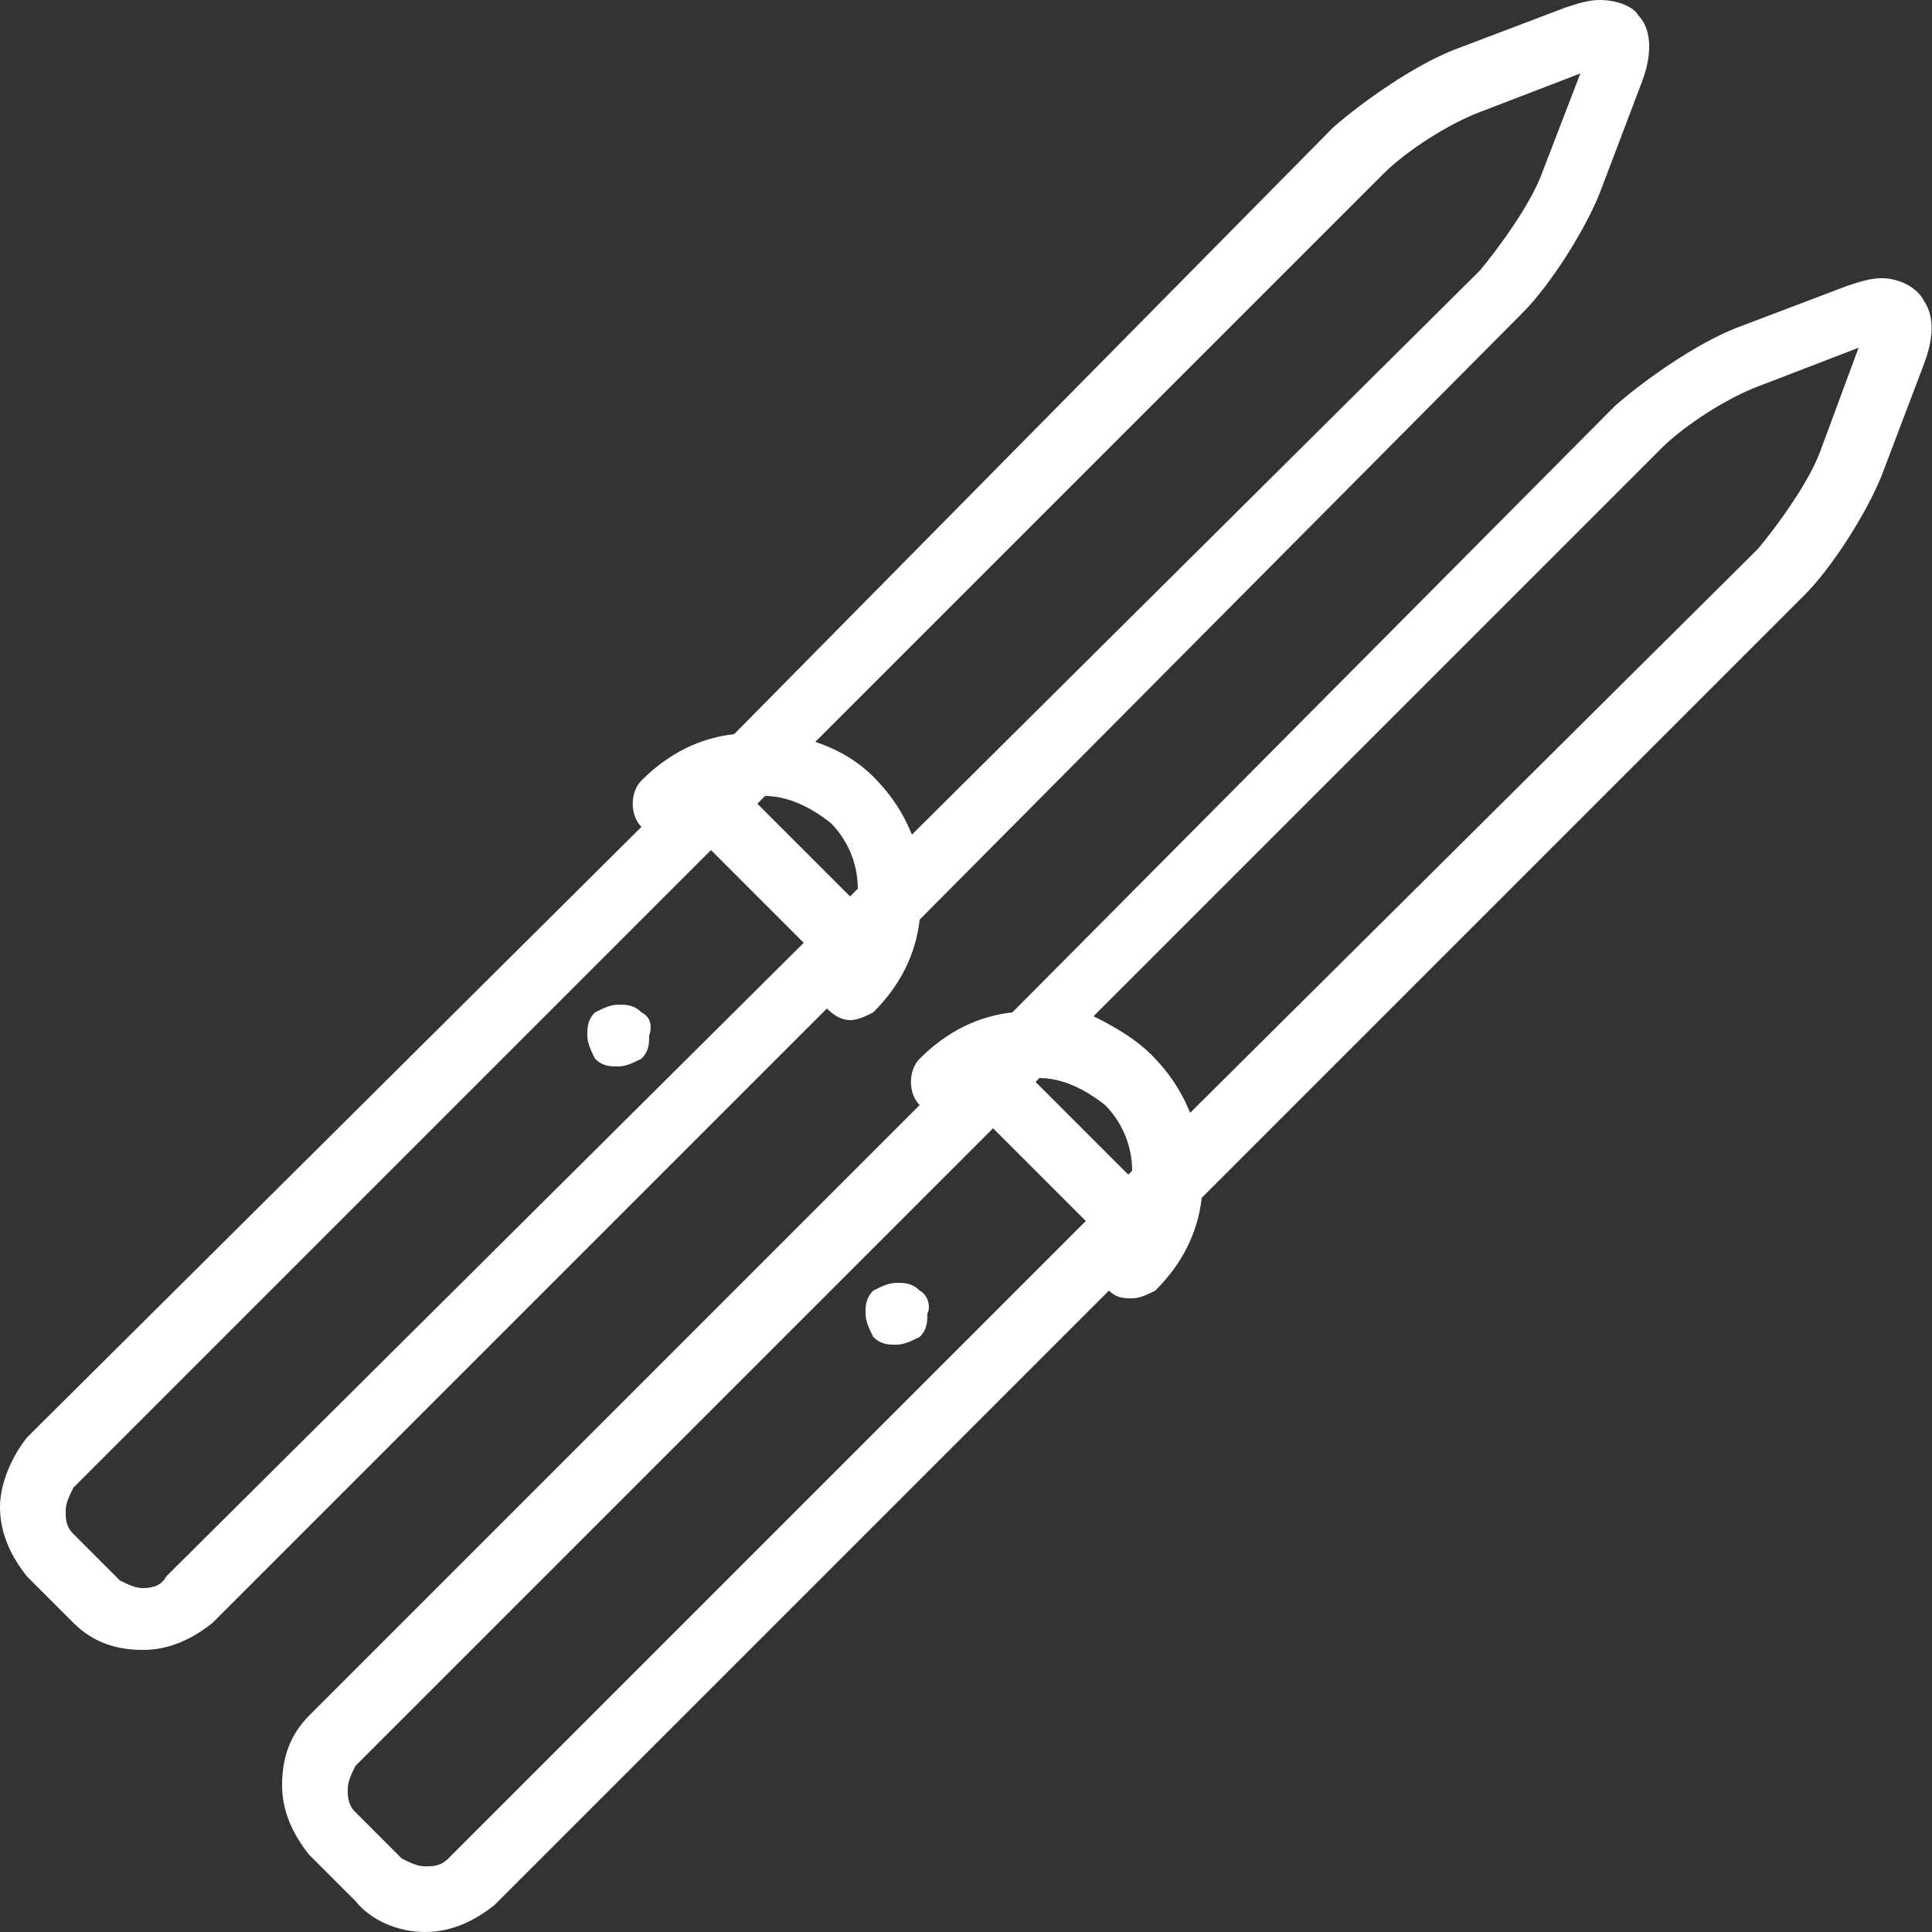 <?xml version="1.0" encoding="utf-8"?>
<!-- Generator: Adobe Illustrator 23.0.6, SVG Export Plug-In . SVG Version: 6.00 Build 0)  -->
<svg version="1.1" id="Capa_1" xmlns="http://www.w3.org/2000/svg" xmlns:xlink="http://www.w3.org/1999/xlink" x="0px" y="0px"
	 viewBox="0 0 50 50" style="enable-background:new 0 0 50 50;" xml:space="preserve">
<rect x="0" y="0" width="50" height="50" fill="#333333" stroke="none"/>
<style type="text/css">
	.st0{fill:#FFFFFF;}
</style>
<g>
	<path class="st0" d="M49.8,7.8c-0.2-0.4-0.7-0.6-1.1-0.6c-0.3,0-0.6,0.1-0.9,0.2l-2.9,1.1c-1,0.4-2.3,1.3-3.1,2L26.2,26.2
		c-0.9,0.1-1.7,0.5-2.4,1.2c-0.3,0.3-0.3,0.9,0,1.2l0,0L8,44.4c-0.5,0.5-0.7,1.1-0.7,1.8S7.6,47.5,8,48l1.2,1.2
		C9.6,49.7,10.3,50,11,50s1.3-0.3,1.8-0.7l15.9-15.9c0.2,0.2,0.4,0.2,0.6,0.2s0.4-0.1,0.6-0.2c0.7-0.7,1.1-1.5,1.2-2.4l15.6-15.6
		c0.7-0.7,1.6-2.1,2-3.1l1.1-2.9C50.1,8.6,50,8.1,49.8,7.8z M29.2,30.4L26.8,28l0.1-0.1c0.6,0,1.2,0.3,1.7,0.7
		c0.4,0.4,0.7,1,0.7,1.7L29.2,30.4z M11.6,48.1c-0.2,0.2-0.4,0.2-0.6,0.2c-0.2,0-0.4-0.1-0.6-0.2l-1.2-1.2C9,46.7,9,46.5,9,46.3
		c0-0.2,0.1-0.4,0.2-0.6l16.5-16.5l2.4,2.4L11.6,48.1z M47.1,11.7c-0.3,0.8-1.1,1.9-1.6,2.5L30.8,28.8c-0.2-0.5-0.5-1-1-1.5
		c-0.4-0.4-0.9-0.7-1.5-1L43,11.6c0.6-0.6,1.7-1.3,2.5-1.6l2.6-1L47.1,11.7z"/>
	<path class="st0" d="M23.8,33.4c-0.2-0.2-0.4-0.2-0.6-0.2s-0.4,0.1-0.6,0.2c-0.2,0.2-0.2,0.4-0.2,0.6c0,0.2,0.1,0.4,0.2,0.6
		c0.2,0.2,0.4,0.2,0.6,0.2s0.4-0.1,0.6-0.2C24,34.4,24,34.2,24,34C24.1,33.8,24,33.5,23.8,33.4z"/>
	<path class="st0" d="M22,26.4c0.2,0,0.4-0.1,0.6-0.2c0.7-0.7,1.1-1.5,1.2-2.4L39.4,8.1C40.1,7.4,41,6,41.4,5l1.1-2.9
		c0.3-0.8,0.2-1.4-0.1-1.7c-0.1-0.2-0.5-0.4-1-0.4c-0.3,0-0.6,0.1-0.9,0.2l-2.9,1.1c-1,0.4-2.3,1.3-3.1,2L19,19
		c-0.9,0.1-1.7,0.5-2.4,1.2c-0.3,0.3-0.3,0.9,0,1.2l0,0L0.7,37.2C0.3,37.7,0,38.4,0,39c0,0.7,0.3,1.3,0.7,1.8L1.9,42
		c0.5,0.5,1.1,0.7,1.8,0.7S5,42.4,5.5,42l15.9-15.9C21.6,26.3,21.8,26.4,22,26.4z M19.8,20.6c0.6,0,1.2,0.3,1.7,0.7
		c0.4,0.4,0.7,1,0.7,1.7L22,23.2l-2.4-2.4L19.8,20.6z M35.8,4.5c0.6-0.6,1.7-1.3,2.5-1.6l2.6-1l-1,2.6c-0.3,0.8-1.1,1.9-1.6,2.5
		L23.6,21.6c-0.2-0.5-0.5-1-1-1.5c-0.4-0.4-0.9-0.7-1.5-0.9L35.8,4.5z M4.3,40.8C4.2,41,4,41.1,3.7,41.1c-0.2,0-0.4-0.1-0.6-0.2
		l-1.2-1.2c-0.2-0.2-0.2-0.4-0.2-0.6c0-0.2,0.1-0.4,0.2-0.6L18.4,22l2.4,2.4L4.3,40.8z"/>
	<path class="st0" d="M16.6,26.2C16.4,26,16.2,26,16,26c-0.2,0-0.4,0.1-0.6,0.2c-0.2,0.2-0.2,0.4-0.2,0.6s0.1,0.4,0.2,0.6
		c0.2,0.2,0.4,0.2,0.6,0.2s0.4-0.1,0.6-0.2c0.2-0.2,0.2-0.4,0.2-0.6C16.9,26.5,16.8,26.3,16.6,26.2z"/>
</g>
</svg>
